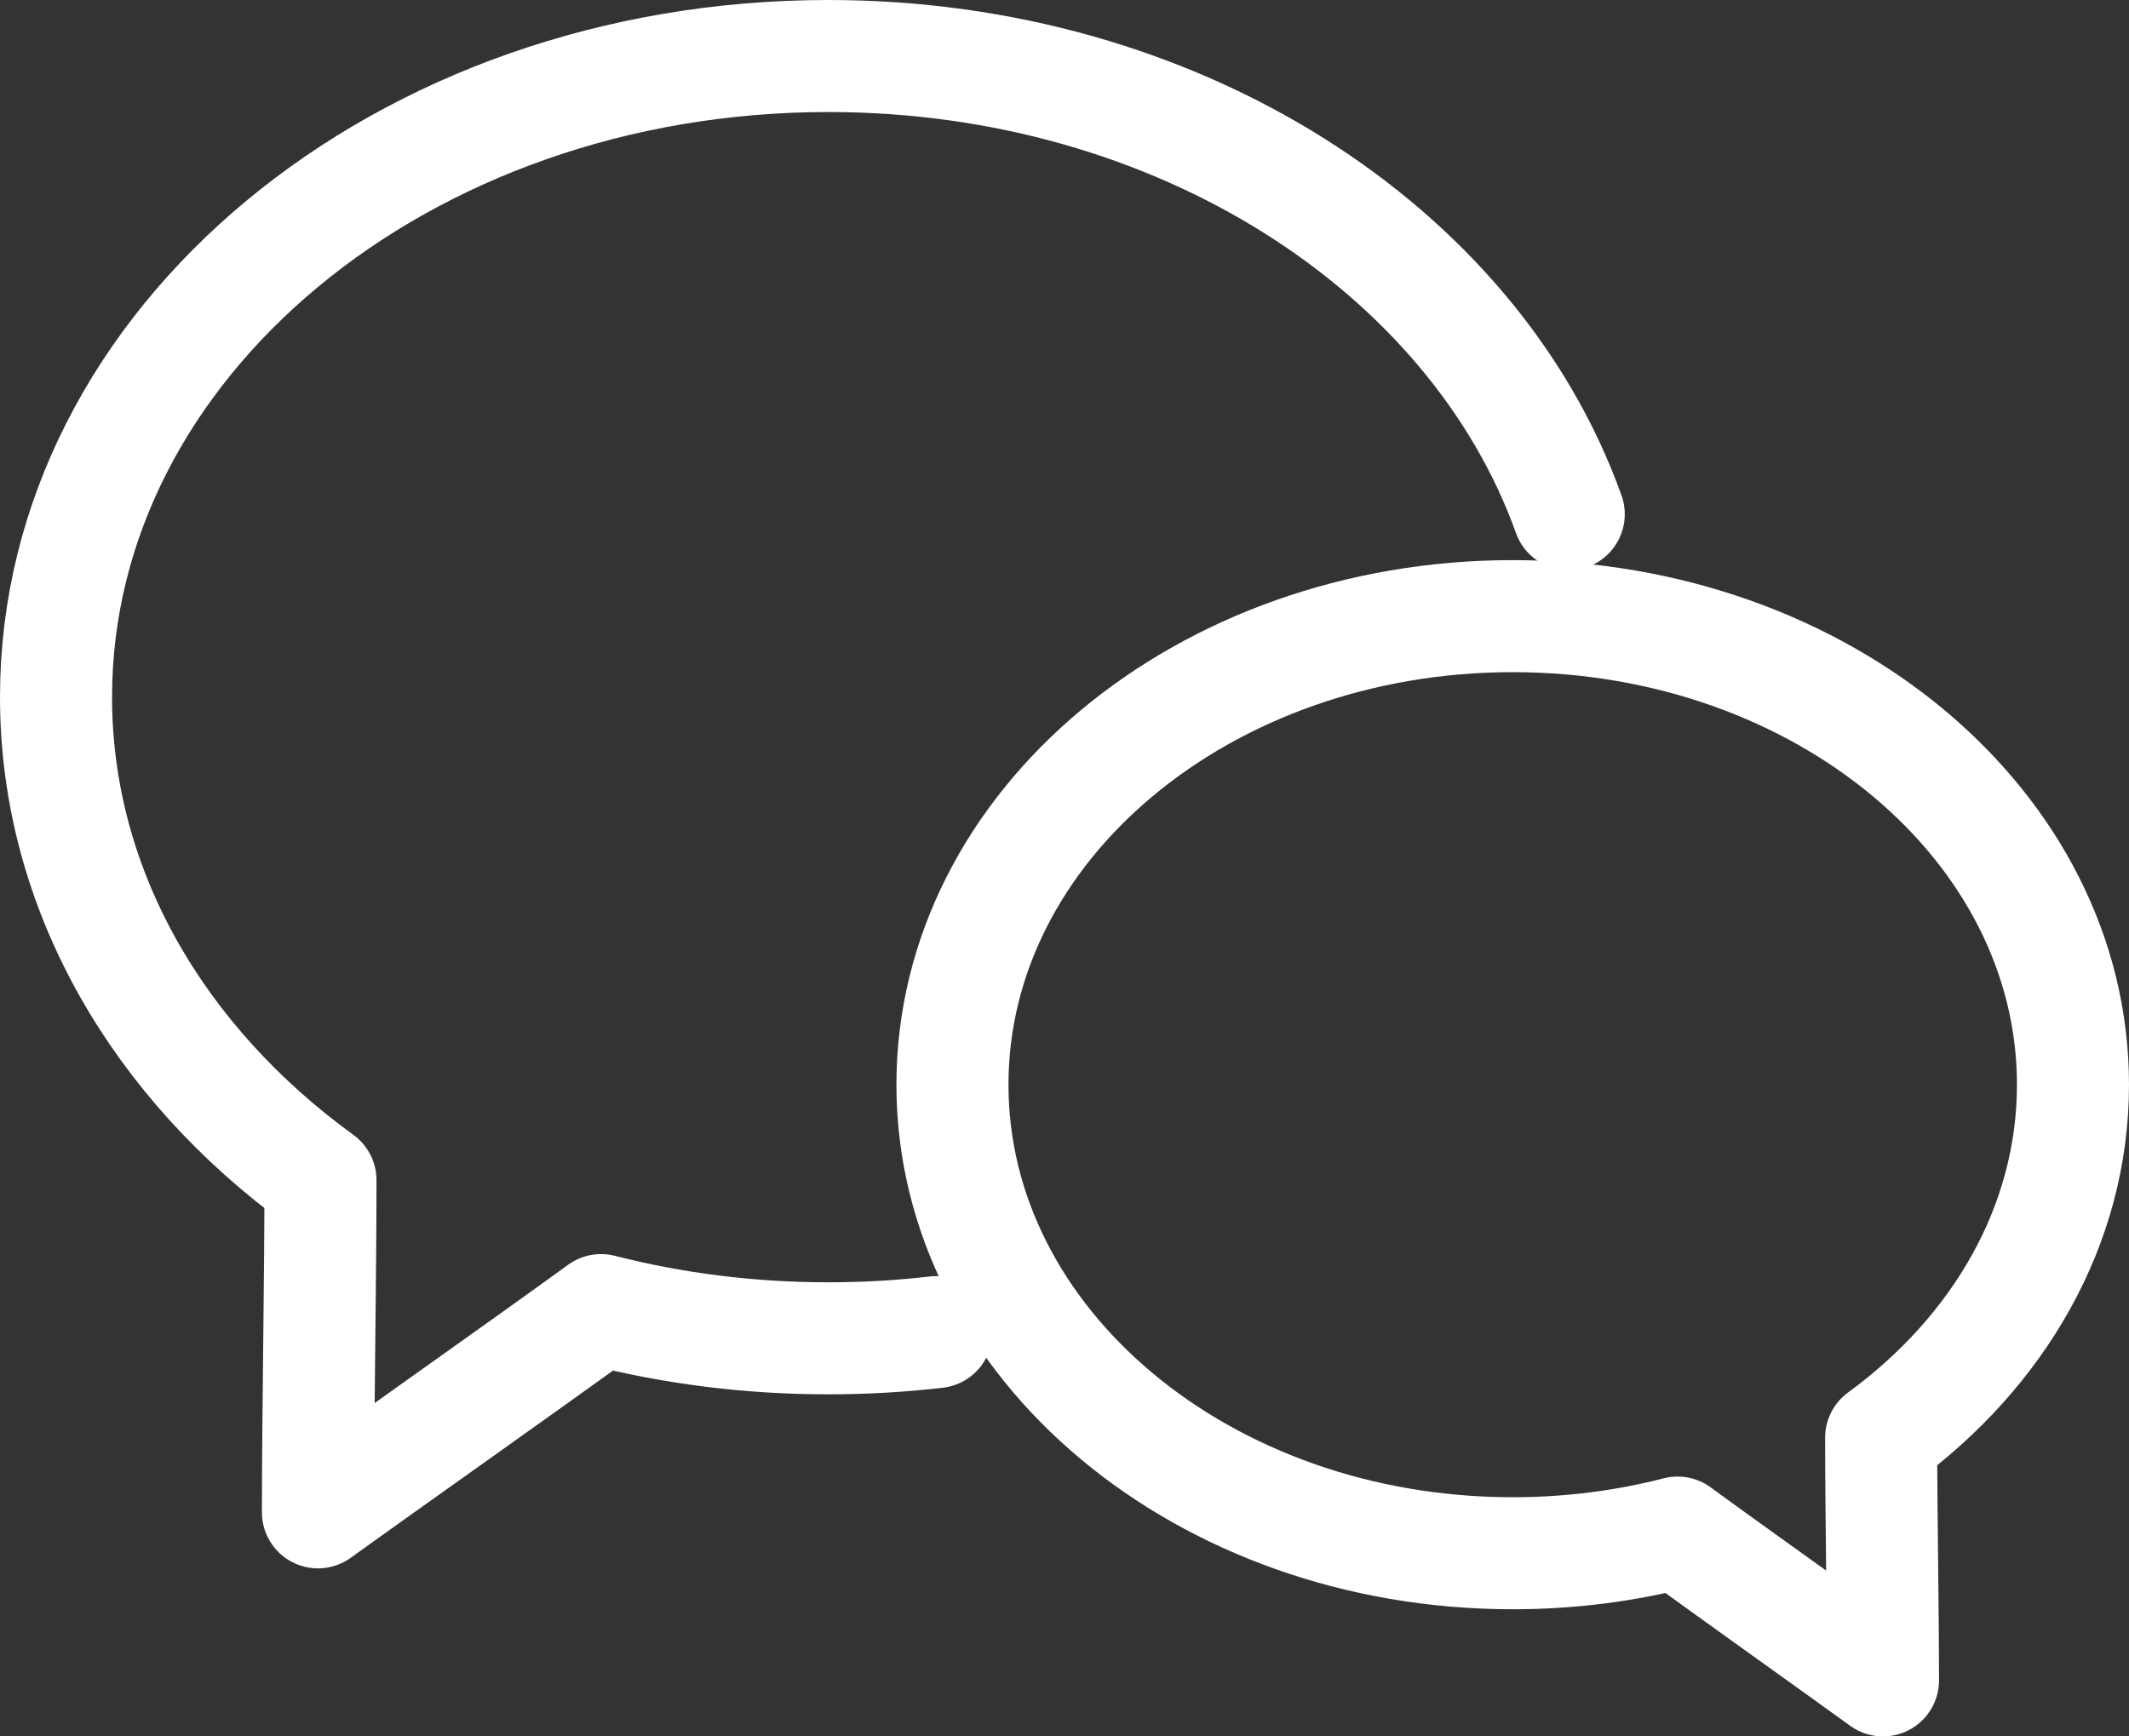 <?xml version="1.0" encoding="UTF-8"?>
<svg width="38px" height="31px" viewBox="0 0 38 31" version="1.1" xmlns="http://www.w3.org/2000/svg" xmlns:xlink="http://www.w3.org/1999/xlink">
    <rect x="0" y="0" width="38" height="31" fill="#333333" stroke="none"/>
    <title>Group 5 Copy 2</title>
    <g id="Page-1" stroke="none" stroke-width="1" fill="none" fill-rule="evenodd" stroke-linecap="round" stroke-linejoin="round">
        <g id="Blog-Main-Page" transform="translate(-261, -4247)" stroke="#FFFFFF" stroke-width="2">
            <g id="Group-5-Copy-2" transform="translate(262, 4248)">
                <path d="M15.714,22.782 C15.084,22.855 14.439,22.893 13.785,22.893 C12.373,22.893 11.01,22.717 9.728,22.389 C8.569,23.233 5.579,25.346 4.675,26 C4.675,24.262 4.72,21.853 4.72,20.07 C1.828,17.972 0,14.886 0,11.446 C0,5.125 6.172,0 13.785,0 C20.031,0 25.307,3.45 27,8.18" id="Stroke-1"></path>
                <path d="M16,18.365 C16,22.985 20.477,26.73 26,26.73 C27.024,26.73 28.013,26.601 28.943,26.361 C29.783,26.978 31.953,28.522 32.609,29 C32.609,27.73 32.576,25.969 32.576,24.667 C34.674,23.134 36,20.879 36,18.365 C36,13.745 31.523,10 26,10 C20.477,10 16,13.745 16,18.365 Z" id="Stroke-3"></path>
            </g>
        </g>
    </g>
</svg>